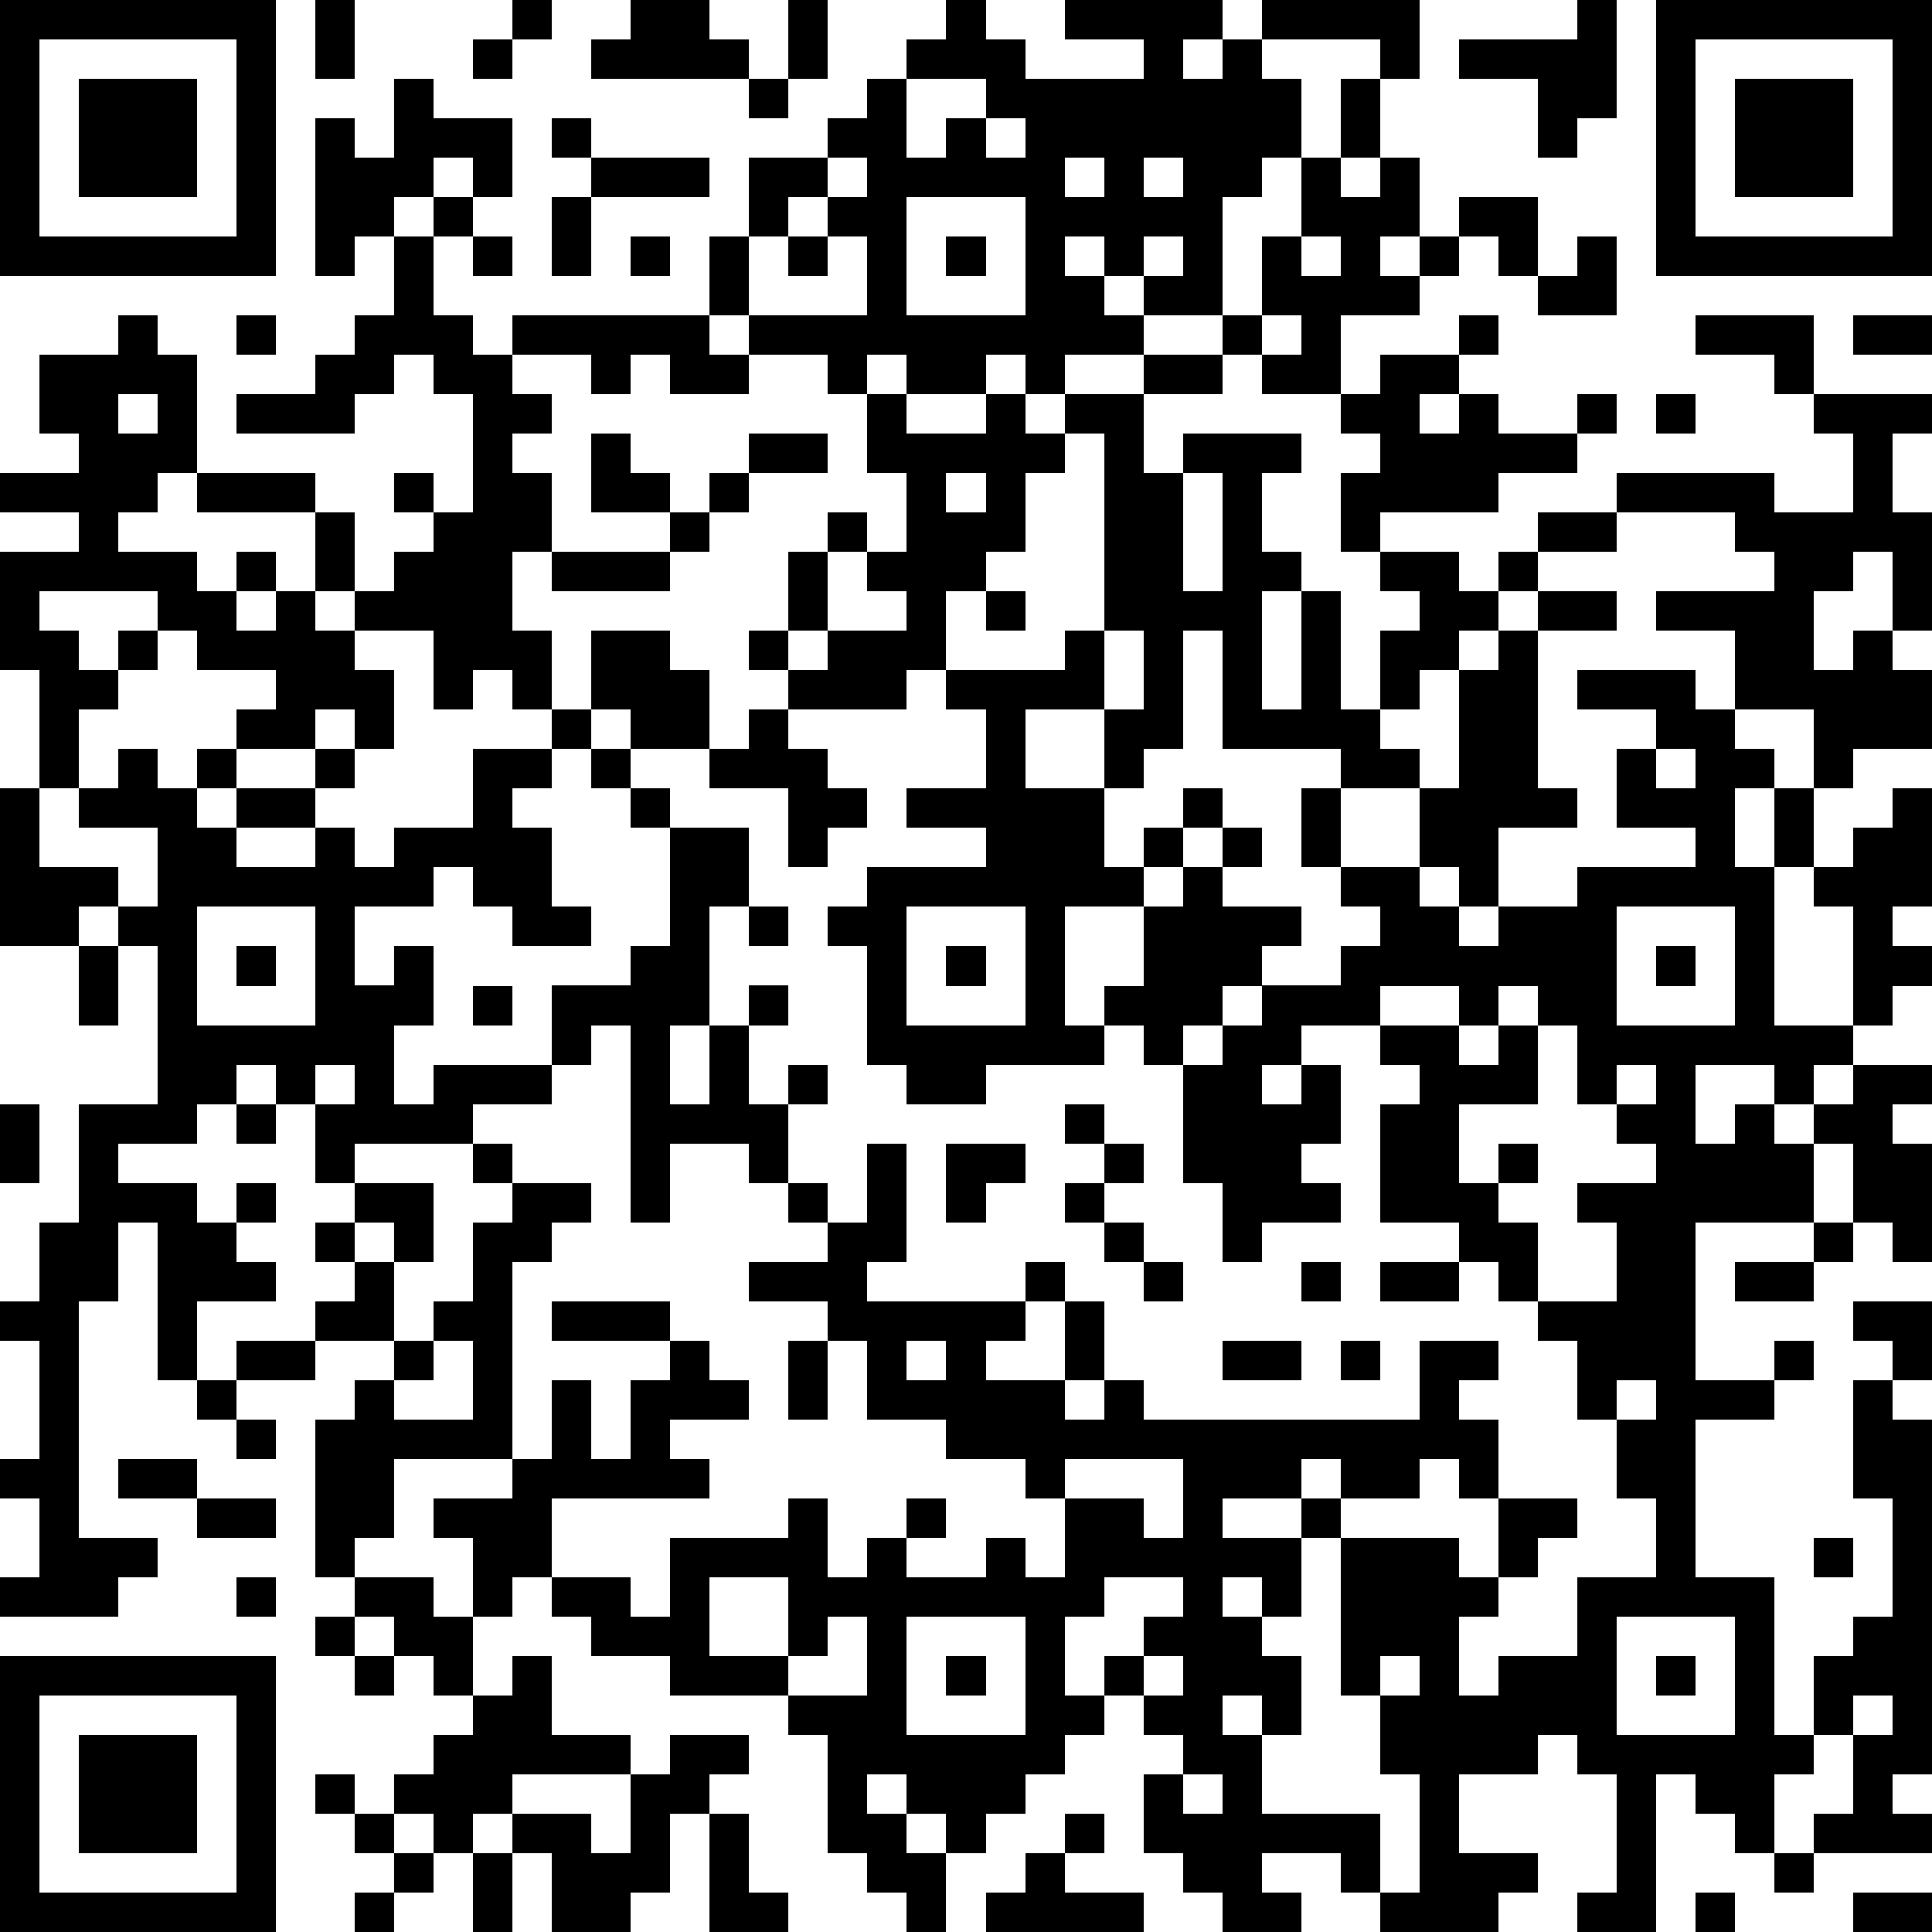 <?xml version="1.0" standalone="yes"?><svg version="1.1" xmlns="http://www.w3.org/2000/svg" xmlns:xlink="http://www.w3.org/1999/xlink" xmlns:ev="http://www.w3.org/2001/xml-events" width="196" height="196" shape-rendering="crispEdges"><path d="M0 0h7v7h-7zM8 0h1v2h-1zM13 0h1v1h-1zM16 0h2v1h1v1h-4v-1h1zM20 0h1v2h-1zM24 0h1v1h1v1h3v-1h-2v-1h4v1h-1v1h1v-1h1v-1h4v2h-1v-1h-3v1h1v2h-1v1h-1v3h-2v-1h-1v-1h-1v1h1v1h1v1h-2v1h-1v-1h-1v1h-2v-1h-1v1h-1v-1h-2v-1h-1v-2h1v-2h2v-1h1v-1h1v-1h1zM40 0h1v3h-1v1h-1v-2h-2v-1h3zM42 0h7v7h-7zM1 1v5h5v-5zM12 1h1v1h-1zM43 1v5h5v-5zM2 2h3v3h-3zM10 2h1v1h2v2h-1v-1h-1v1h-1v1h-1v1h-1v-4h1v1h1zM19 2h1v1h-1zM23 2v2h1v-1h1v-1zM34 2h1v2h-1zM44 2h3v3h-3zM14 3h1v1h-1zM25 3v1h1v-1zM15 4h3v1h-3zM21 4v1h-1v1h-1v2h3v-2h-1v-1h1v-1zM27 4v1h1v-1zM29 4v1h1v-1zM33 4h1v1h1v-1h1v2h-1v1h1v-1h1v-1h2v2h-1v-1h-1v1h-1v1h-2v2h-2v-1h-1v-1h1v-2h1zM11 5h1v1h-1zM14 5h1v2h-1zM23 5v3h3v-3zM10 6h1v2h1v1h1v-1h5v1h1v1h-2v-1h-1v1h-1v-1h-2v1h1v1h-1v1h1v2h-1v2h1v2h-1v-1h-1v1h-1v-2h-2v-1h-1v-2h-3v-1h-1v1h-1v1h2v1h1v-1h1v1h-1v1h1v-1h1v1h1v1h1v2h-1v-1h-1v1h-2v-1h1v-1h-2v-1h-1v-1h-3v1h1v1h1v-1h1v1h-1v1h-1v2h-1v-3h-1v-3h2v-1h-2v-1h2v-1h-1v-2h2v-1h1v1h1v3h3v1h1v2h1v-1h1v-1h-1v-1h1v1h1v-3h-1v-1h-1v1h-1v1h-3v-1h2v-1h1v-1h1zM12 6h1v1h-1zM16 6h1v1h-1zM20 6h1v1h-1zM24 6h1v1h-1zM29 6v1h1v-1zM33 6v1h1v-1zM40 6h1v2h-2v-1h1zM6 8h1v1h-1zM32 8v1h1v-1zM37 8h1v1h-1zM43 8h3v2h-1v-1h-2zM47 8h2v1h-2zM29 9h2v1h-2zM35 9h2v1h-1v1h1v-1h1v1h2v-1h1v1h-1v1h-2v1h-3v1h-1v-2h1v-1h-1v-1h1zM3 10v1h1v-1zM22 10h1v1h2v-1h1v1h1v-1h2v2h1v-1h3v1h-1v2h1v1h-1v3h1v-3h1v3h1v-2h1v-1h-1v-1h2v1h1v-1h1v-1h2v-1h4v1h2v-2h-1v-1h3v1h-1v2h1v3h-1v-2h-1v1h-1v2h1v-1h1v1h1v2h-2v1h-1v-2h-2v-2h-2v-1h3v-1h-1v-1h-3v1h-2v1h-1v1h-1v1h-1v1h-1v1h1v1h-2v-1h-3v-3h-1v3h-1v1h-1v-2h-2v2h2v2h1v-1h1v-1h1v1h-1v1h-1v1h-2v3h1v-1h1v-2h1v-1h1v-1h1v1h-1v1h2v1h-1v1h-1v1h-1v1h-1v-1h-1v1h-3v1h-2v-1h-1v-3h-1v-1h1v-1h3v-1h-2v-1h2v-2h-1v-1h-1v1h-3v-1h-1v-1h1v-2h1v-1h1v1h-1v2h-1v1h1v-1h2v-1h-1v-1h1v-2h-1zM42 10h1v1h-1zM15 11h1v1h1v1h-2zM19 11h2v1h-2zM27 11v1h-1v2h-1v1h-1v2h3v-1h1v-5zM18 12h1v1h-1zM24 12v1h1v-1zM30 12v3h1v-3zM17 13h1v1h-1zM14 14h3v1h-3zM25 15h1v1h-1zM39 15h2v1h-2zM15 16h2v1h1v2h-2v-1h-1zM28 16v2h1v-2zM38 16h1v4h1v1h-2v2h-1v-1h-1v-2h1v-3h1zM40 17h3v1h1v1h1v1h-1v2h1v-2h1v2h-1v4h2v-3h-1v-1h1v-1h1v-1h1v3h-1v1h1v1h-1v1h-1v1h-1v1h-1v-1h-2v2h1v-1h1v1h1v-1h1v-1h2v1h-1v1h1v3h-1v-1h-1v-2h-1v2h-3v4h2v-1h1v1h-1v1h-2v4h2v4h1v-2h1v-1h1v-3h-1v-3h1v-1h-1v-1h2v2h-1v1h1v9h-1v1h1v1h-3v-1h1v-2h-1v1h-1v2h-1v-1h-1v-1h-1v4h-2v-1h1v-3h-1v-1h-1v1h-2v2h2v1h-1v1h-3v-1h-1v-1h-2v1h1v1h-2v-1h-1v-1h-1v-2h1v-1h-1v-1h-1v-1h1v-1h1v-1h-2v1h-1v2h1v1h-1v1h-1v1h-1v1h-1v-1h-1v-1h-1v1h1v1h1v2h-1v-1h-1v-1h-1v-3h-1v-1h-3v-1h-2v-1h-1v-1h-1v1h-1v-2h-1v-1h2v-1h-3v2h-1v1h-1v-4h1v-1h1v-1h-2v-1h1v-1h-1v-1h1v-1h-1v-2h-1v-1h-1v1h-1v1h-2v1h2v1h1v-1h1v1h-1v1h1v1h-2v2h-1v-4h-1v2h-1v6h2v1h-1v1h-3v-1h1v-2h-1v-1h1v-3h-1v-1h1v-2h1v-3h2v-4h-1v-1h-1v1h-2v-4h1v2h2v1h1v-2h-2v-1h1v-1h1v1h1v-1h1v1h-1v1h1v-1h2v-1h1v1h-1v1h-2v1h2v-1h1v1h1v-1h2v-2h2v-1h1v1h-1v1h-1v1h1v2h1v1h-2v-1h-1v-1h-1v1h-2v2h1v-1h1v2h-1v2h1v-1h3v-2h2v-1h1v-3h-1v-1h-1v-1h1v1h1v1h2v2h-1v3h-1v2h1v-2h1v-1h1v1h-1v2h1v-1h1v1h-1v2h-1v-1h-2v2h-1v-5h-1v1h-1v1h-2v1h-3v1h2v2h-1v-1h-1v1h1v2h1v-1h1v-2h1v-1h-1v-1h1v1h2v1h-1v1h-1v5h1v-2h1v2h1v-2h1v-1h-3v-1h3v1h1v1h1v1h-2v1h1v1h-4v2h2v1h1v-2h3v-1h1v2h1v-1h1v-1h1v1h-1v1h2v-1h1v1h1v-2h-1v-1h-2v-1h-2v-2h-1v-1h-2v-1h2v-1h-1v-1h1v1h1v-2h1v3h-1v1h4v-1h1v1h-1v1h-1v1h2v-2h1v2h-1v1h1v-1h1v1h7v-2h2v1h-1v1h1v2h-1v-1h-1v1h-2v-1h-1v1h-2v1h2v-1h1v1h-1v2h-1v-1h-1v1h1v1h1v2h-1v-1h-1v1h1v2h3v2h1v-3h-1v-2h-1v-4h3v1h1v-2h2v1h-1v1h-1v1h-1v2h1v-1h2v-2h2v-2h-1v-2h-1v-2h-1v-1h-1v-1h-1v-1h-2v-3h1v-1h-1v-1h-2v1h-1v1h1v-1h1v2h-1v1h1v1h-2v1h-1v-2h-1v-3h1v-1h1v-1h2v-1h1v-1h-1v-1h-1v-2h1v2h2v1h1v1h1v-1h2v-1h3v-1h-2v-2h1v-1h-2zM19 18h1v1h1v1h1v1h-1v1h-1v-2h-2v-1h1zM42 19v1h1v-1zM5 23v3h3v-3zM19 23h1v1h-1zM23 23v3h3v-3zM41 23v3h3v-3zM2 24h1v2h-1zM6 24h1v1h-1zM24 24h1v1h-1zM42 24h1v1h-1zM12 25h1v1h-1zM35 25v1h2v-1zM38 25v1h-1v1h1v-1h1v-1zM39 26v2h-2v2h1v-1h1v1h-1v1h1v2h2v-2h-1v-1h2v-1h-1v-1h-1v-2zM8 27v1h1v-1zM41 27v1h1v-1zM0 28h1v2h-1zM6 28h1v1h-1zM27 28h1v1h-1zM24 29h2v1h-1v1h-1zM28 29h1v1h-1zM27 30h1v1h-1zM28 31h1v1h-1zM46 31h1v1h-1zM29 32h1v1h-1zM33 32h1v1h-1zM35 32h2v1h-2zM44 32h2v1h-2zM6 34h2v1h-2zM11 34v1h-1v1h2v-2zM20 34h1v2h-1zM23 34v1h1v-1zM31 34h2v1h-2zM34 34h1v1h-1zM5 35h1v1h-1zM41 35v1h1v-1zM6 36h1v1h-1zM3 37h2v1h-2zM27 37v1h2v1h1v-2zM5 38h2v1h-2zM46 39h1v1h-1zM6 40h1v1h-1zM9 40h2v1h1v2h-1v-1h-1v-1h-1zM18 40v2h2v-2zM8 41h1v1h-1zM21 41v1h-1v1h2v-2zM23 41v3h3v-3zM41 41v3h3v-3zM0 42h7v7h-7zM9 42h1v1h-1zM13 42h1v2h2v1h-3v1h-1v1h-1v-1h-1v-1h1v-1h1v-1h1zM24 42h1v1h-1zM29 42v1h1v-1zM35 42v1h1v-1zM42 42h1v1h-1zM1 43v5h5v-5zM47 43v1h1v-1zM2 44h3v3h-3zM17 44h2v1h-1v1h-1v2h-1v1h-2v-2h-1v-1h2v1h1v-2h1zM8 45h1v1h-1zM30 45v1h1v-1zM9 46h1v1h-1zM18 46h1v2h1v1h-2zM27 46h1v1h-1zM10 47h1v1h-1zM12 47h1v2h-1zM26 47h1v1h2v1h-4v-1h1zM45 47h1v1h-1zM9 48h1v1h-1zM43 48h1v1h-1zM47 48h2v1h-2z" style="fill:#000" transform="translate(0,0) scale(4)"/></svg>